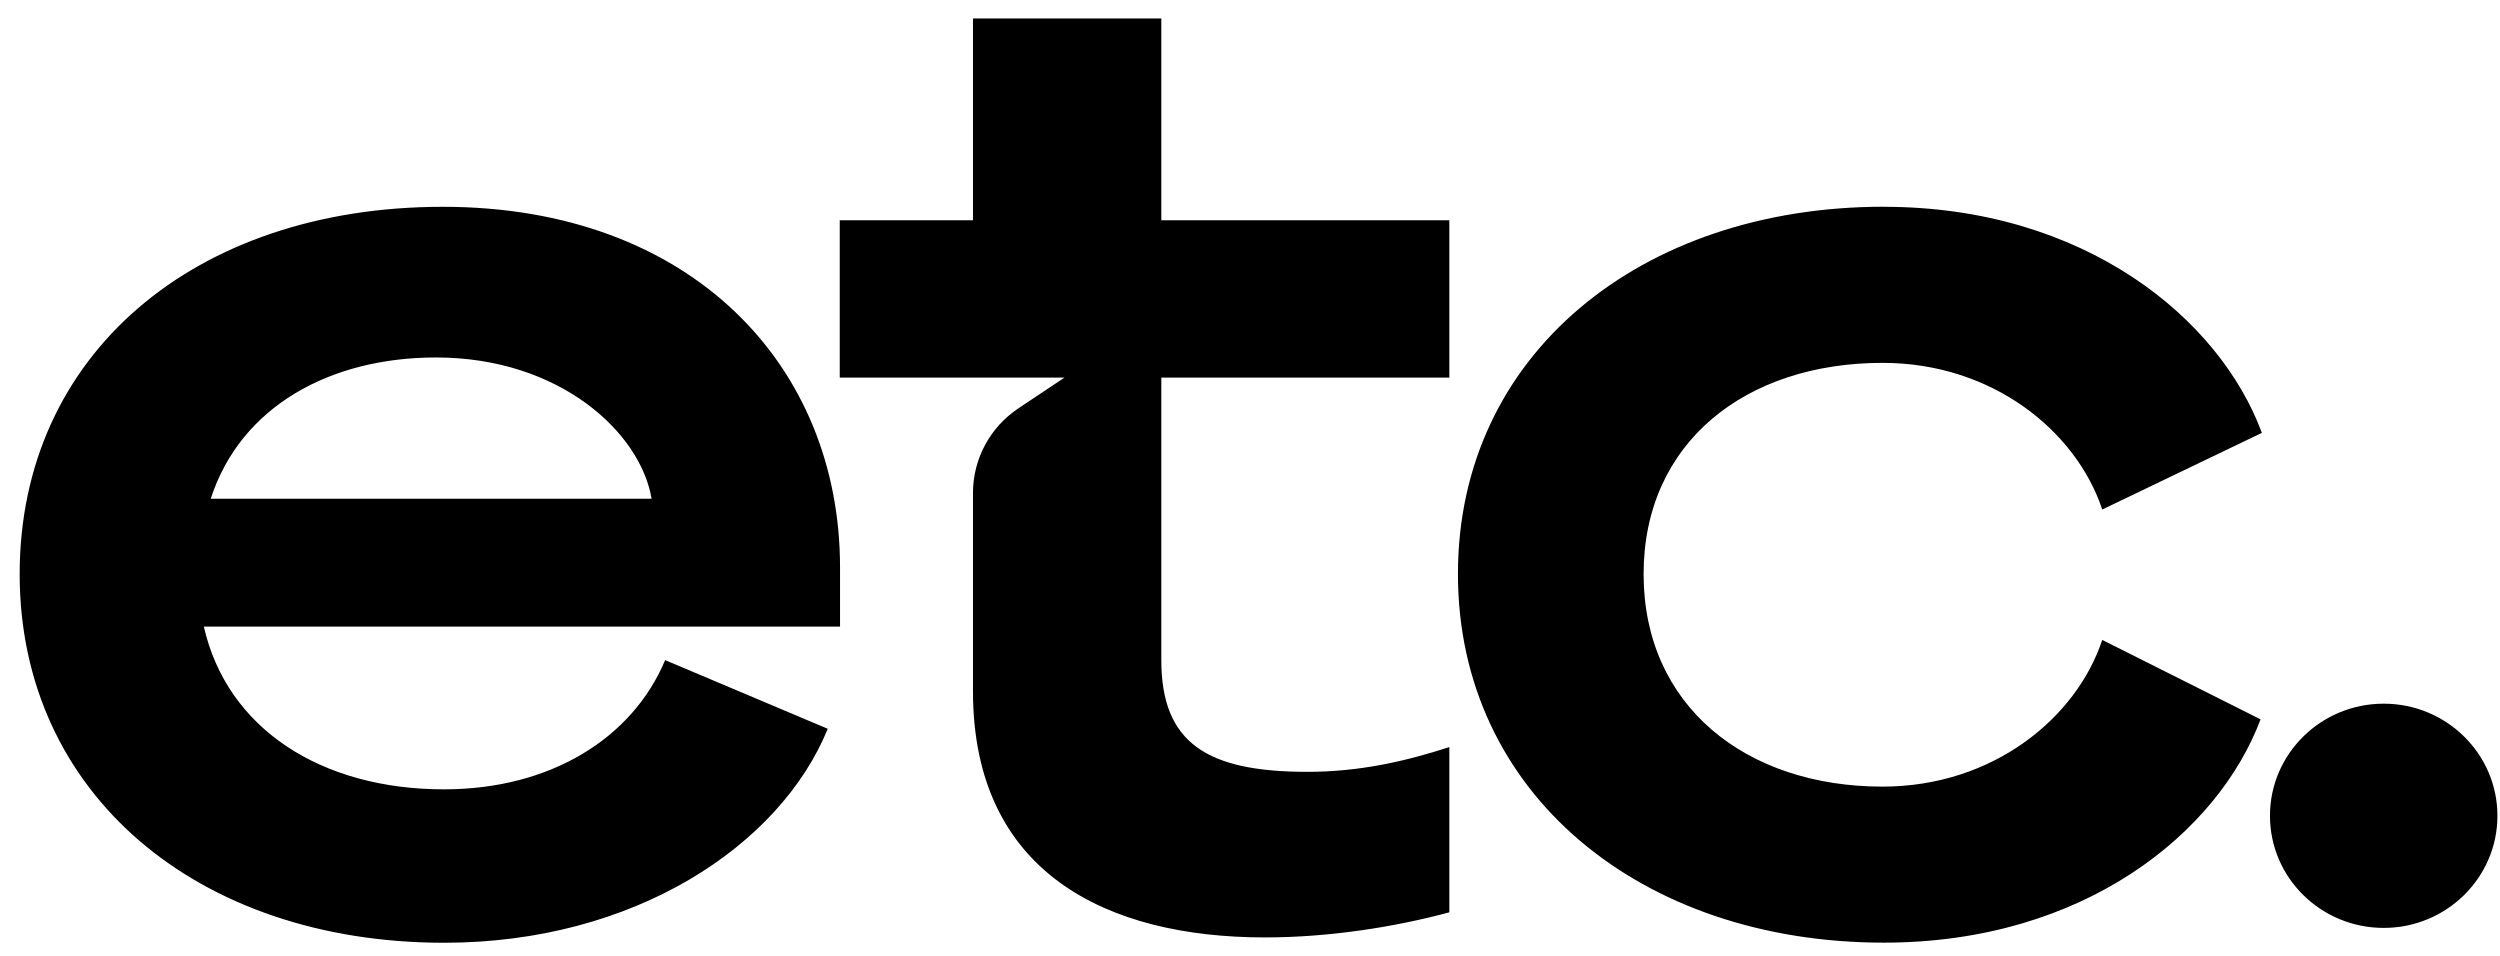 <?xml version="1.0" encoding="utf-8"?>
<svg xmlns="http://www.w3.org/2000/svg" viewBox="0 0 68 26" fill="none">
    <g id="Support Logos">
        <path id="Logo" d="M5.729 13.566H17.723C17.425 11.772 15.234 9.723 11.858 9.723C8.998 9.723 6.549 11.041 5.732 13.566M18.096 17.957L22.515 19.823C21.217 23.007 17.242 25.643 12.082 25.643C5.363 25.643 0.535 21.581 0.535 15.615C0.535 9.648 5.288 5.625 12.046 5.625C18.804 5.625 22.849 9.944 22.849 15.432V17.043H5.544C6.176 19.823 8.737 21.47 12.077 21.47C14.973 21.47 17.201 20.08 18.091 17.957M31.588 10.271V17.959C31.588 20.227 32.852 20.994 35.562 20.994C36.992 20.994 38.243 20.703 39.422 20.321V24.815C37.973 25.207 36.172 25.498 34.408 25.498C30.102 25.498 26.465 23.74 26.465 18.799V13.407C26.465 12.484 26.928 11.62 27.706 11.103L28.953 10.271H22.841V5.991H26.465V0.503H31.588V5.991H39.422V10.271H31.588ZM51.24 5.625C56.698 5.625 60.374 8.662 61.523 11.774L57.181 13.859C56.476 11.736 54.209 9.87 51.203 9.87C47.49 9.87 44.706 12.029 44.706 15.615C44.706 19.2 47.49 21.396 51.203 21.396C54.209 21.396 56.476 19.53 57.181 17.406L61.487 19.566C60.335 22.639 56.698 25.64 51.24 25.64C44.631 25.64 39.656 21.578 39.656 15.612C39.656 9.646 44.631 5.623 51.24 5.623M67.93 22.189C67.93 23.873 66.544 25.239 64.837 25.239C63.129 25.239 61.743 23.873 61.743 22.189C61.743 20.506 63.129 19.14 64.837 19.14C66.544 19.14 67.93 20.506 67.93 22.189Z" fill="currentColor"/>
    </g>
</svg>